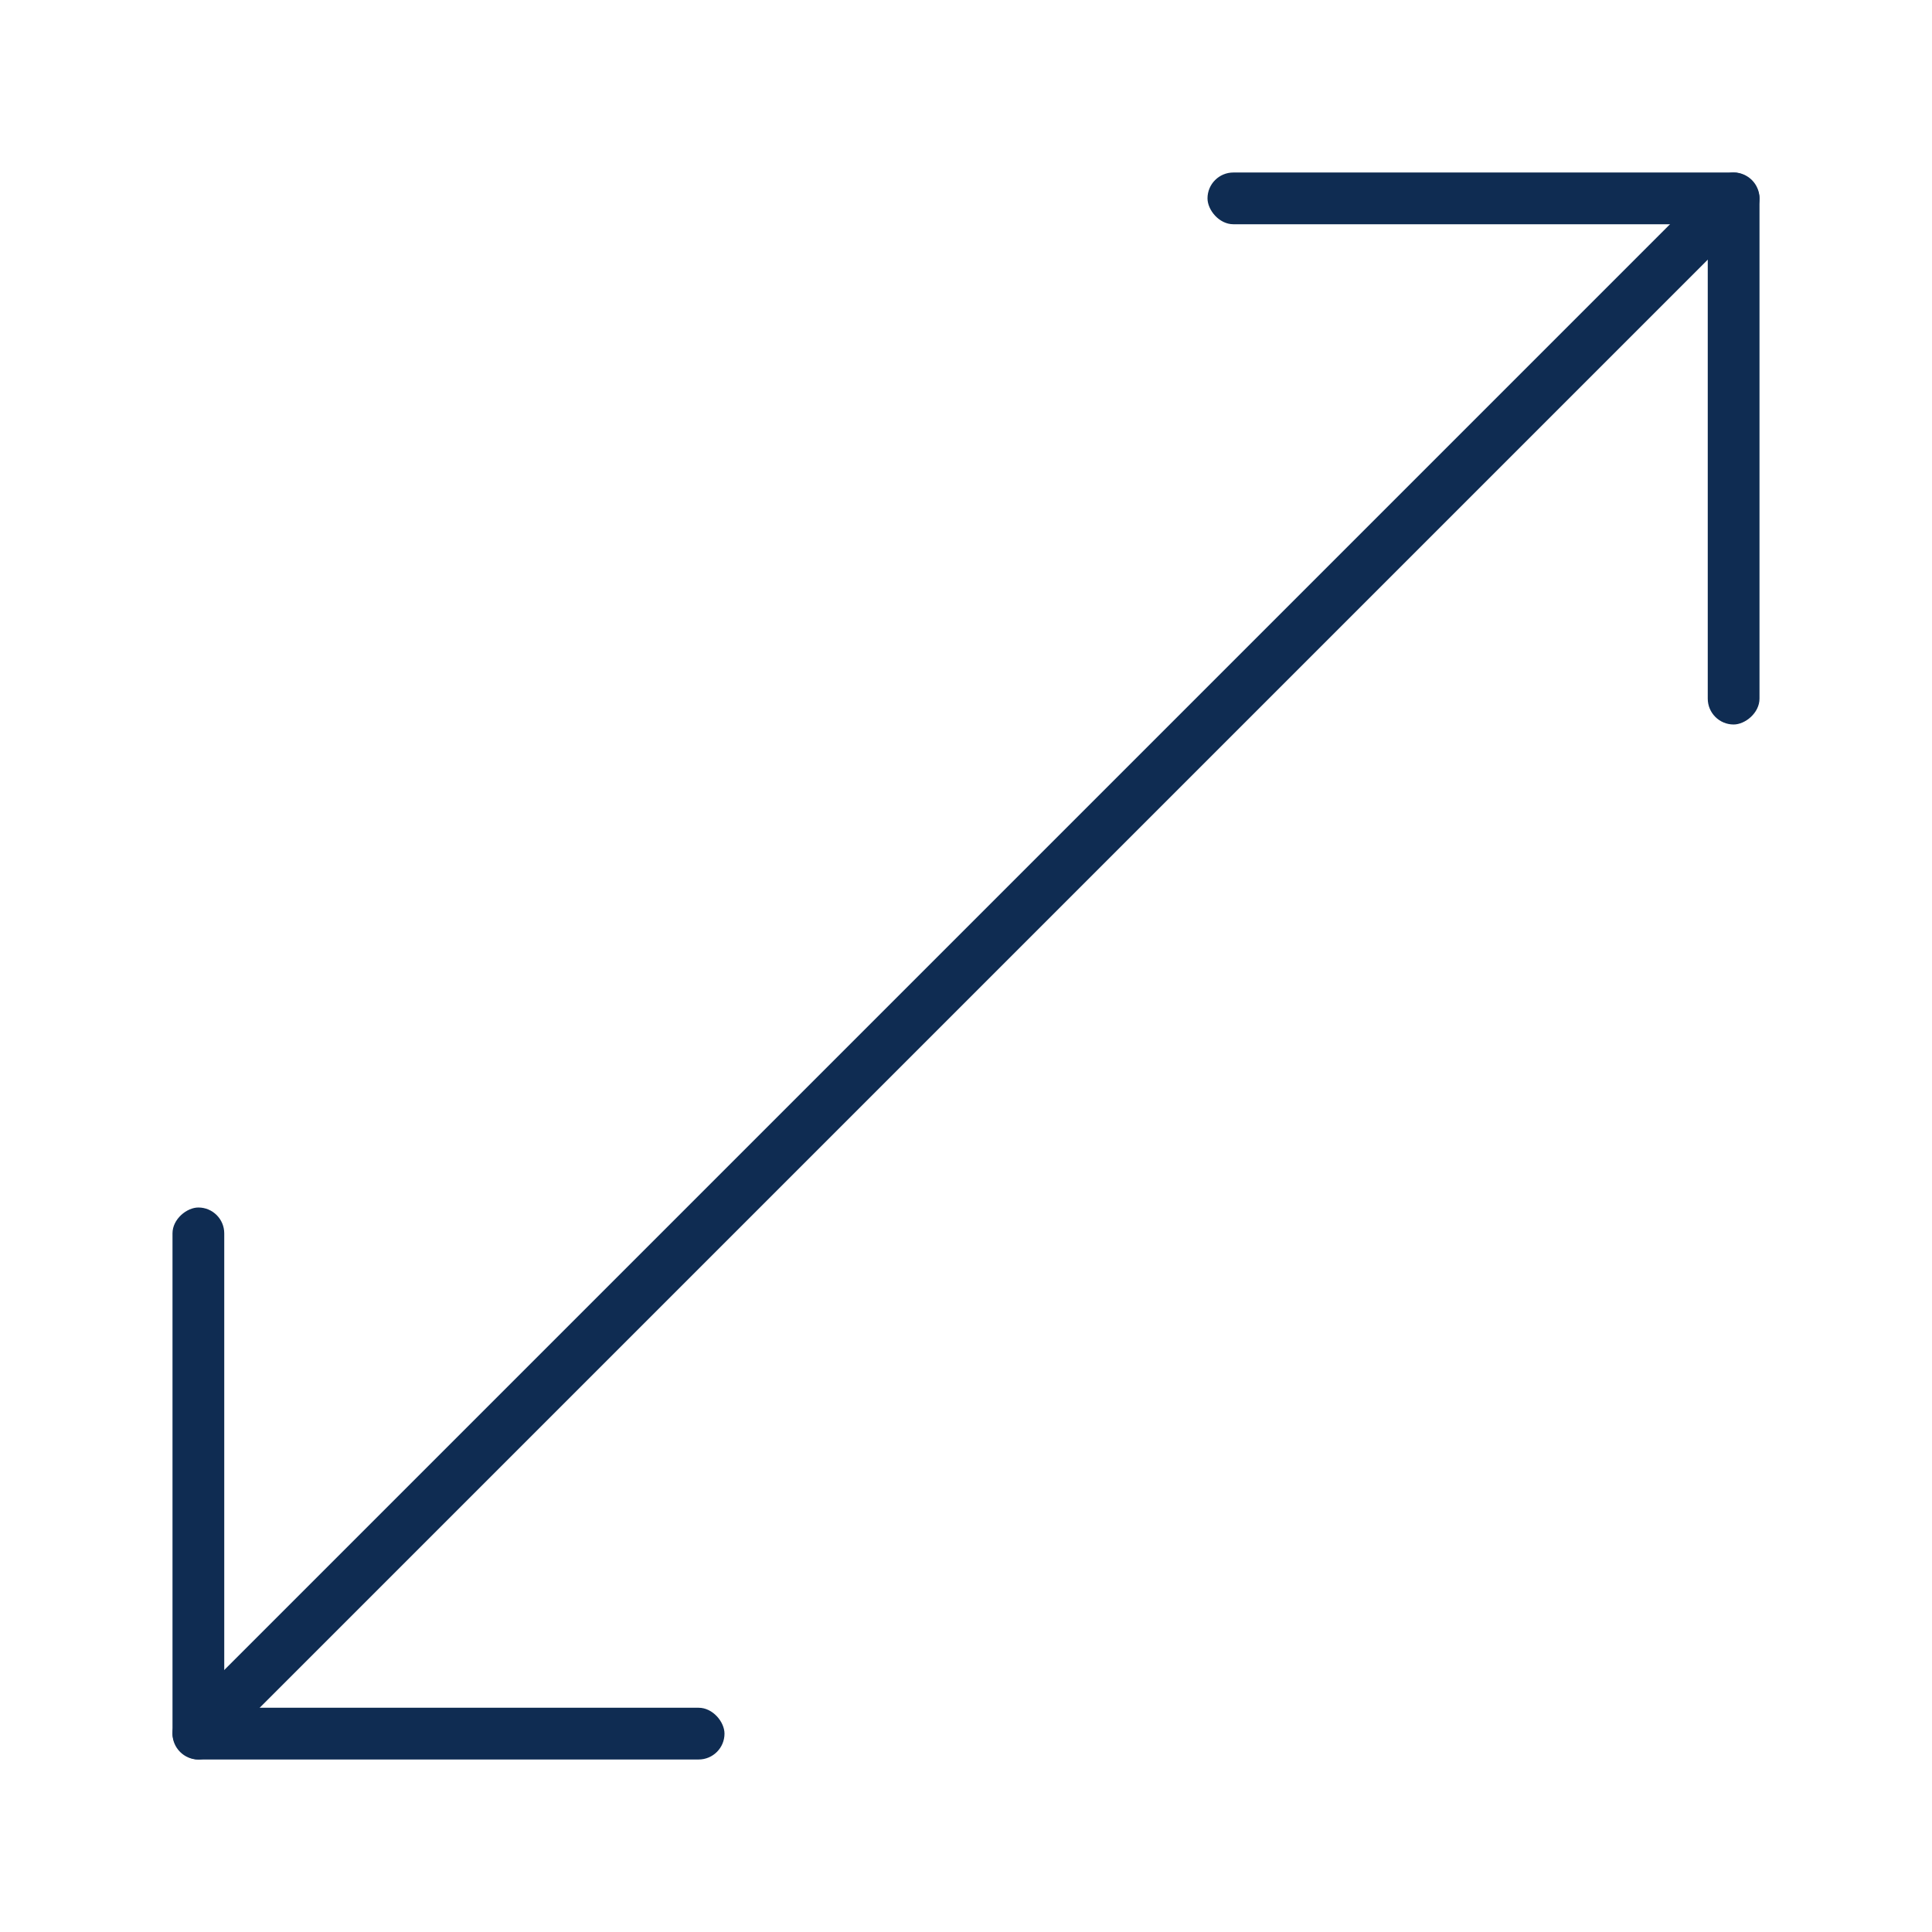 <svg id="icon_long_and_short" xmlns="http://www.w3.org/2000/svg" viewBox="0 0 56 56">
  <rect id="Rectangle_2939" data-name="Rectangle 2939" width="56" height="56" fill="none"/>
  <g id="Group_4784" data-name="Group 4784" transform="translate(-207 -1457.5)">
    <rect id="Rectangle_2940" data-name="Rectangle 2940" width="16" height="1.5" rx="0.75" transform="translate(212 1507)" fill="#0f2c52"/>
    <rect id="Rectangle_2941" data-name="Rectangle 2941" width="16" height="1.5" rx="0.75" transform="translate(212 1508.5) rotate(-90)" fill="#0f2c52"/>
    <rect id="Rectangle_2942" data-name="Rectangle 2942" width="16" height="1.5" rx="0.75" transform="translate(258 1464) rotate(180)" fill="#0f2c52"/>
    <rect id="Rectangle_2943" data-name="Rectangle 2943" width="16" height="1.5" rx="0.75" transform="translate(258 1462.5) rotate(90)" fill="#0f2c52"/>
    <rect id="Rectangle_2944" data-name="Rectangle 2944" width="61" height="1.5" rx="0.75" transform="translate(257.067 1464.46) rotate(135)" fill="#0f2c52"/>
  </g>
</svg>
